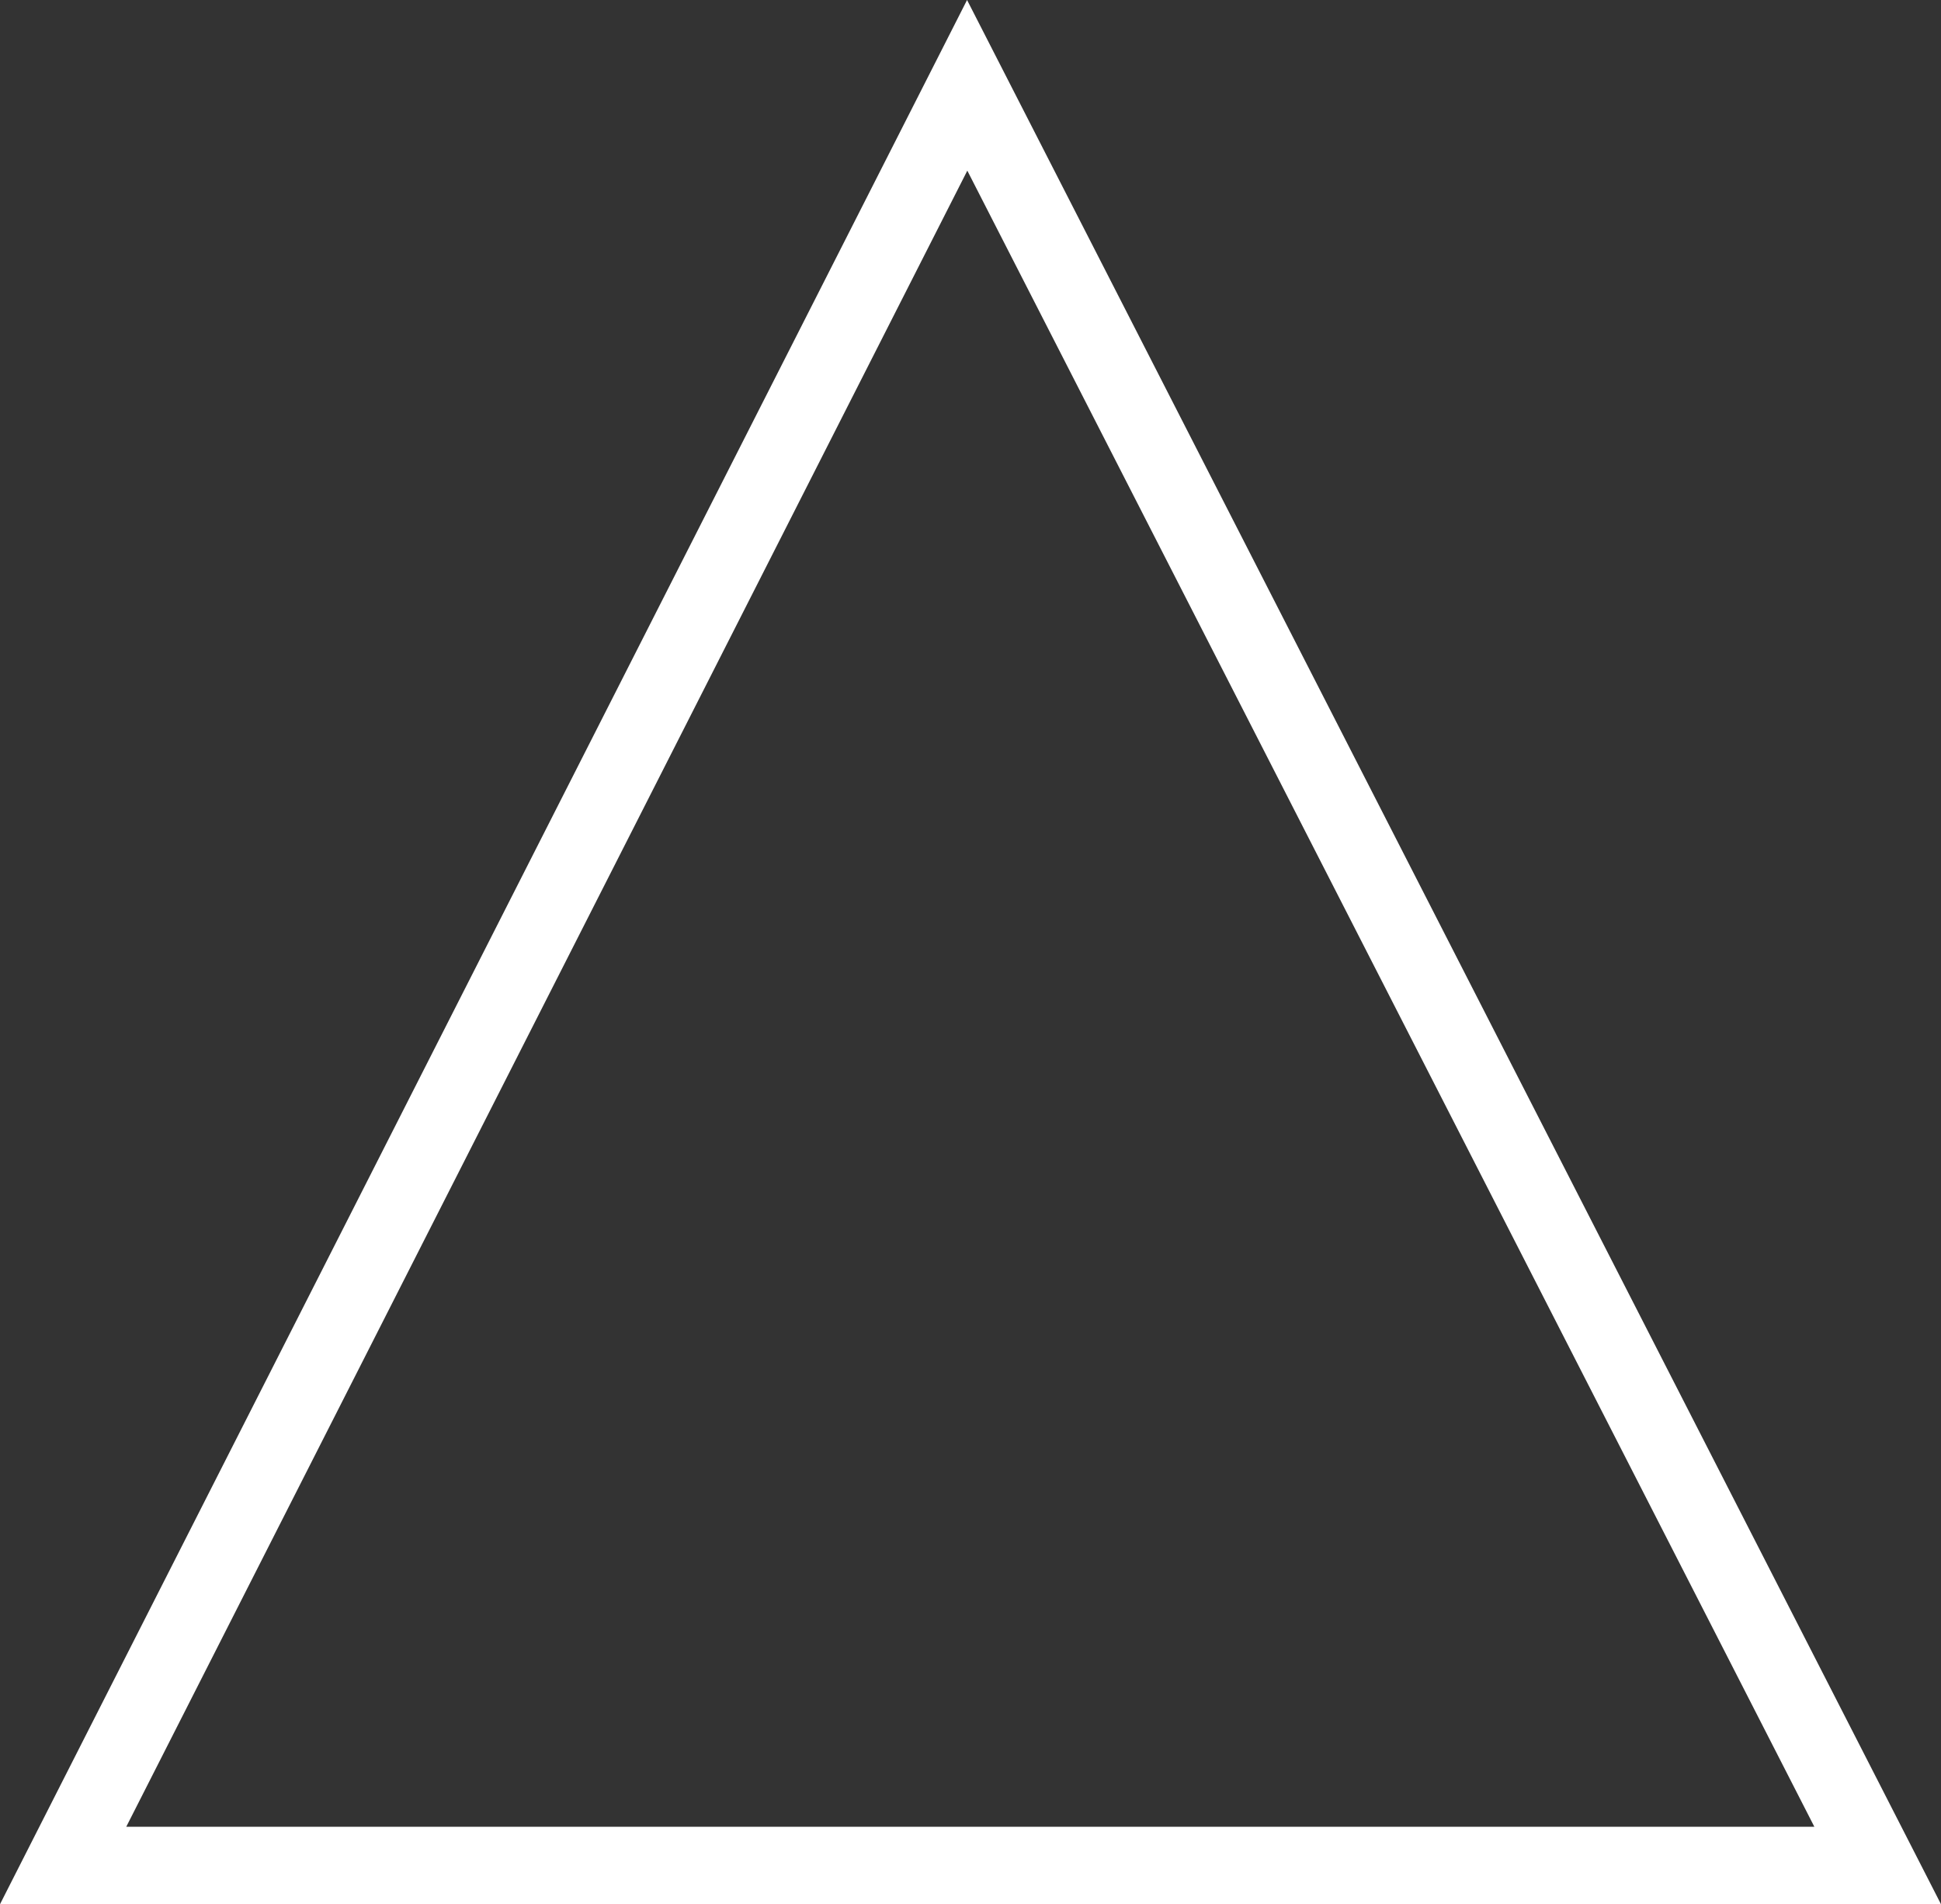 <?xml version="1.0" encoding="utf-8"?>
<!-- Generator: Adobe Illustrator 24.0.1, SVG Export Plug-In . SVG Version: 6.00 Build 0)  -->
<svg version="1.1" id="OBJECTS" xmlns="http://www.w3.org/2000/svg" xmlns:xlink="http://www.w3.org/1999/xlink" x="0px" y="0px"
	 width="75px" height="73.569px" viewBox="0 0 75 73.569" style="enable-background:new 0 0 75 73.569;" xml:space="preserve">
<rect x="0" y="0" width="75" height="73.569" fill="#333333" stroke="none"/>
<style type="text/css">
	.st0{fill:#FFFFFF;}
</style>
<path class="st0" d="M37.367,0L0,73.569h75L37.367,0z M37.377,6.593l32.729,63.982H4.879L37.377,6.593z"/>
</svg>
